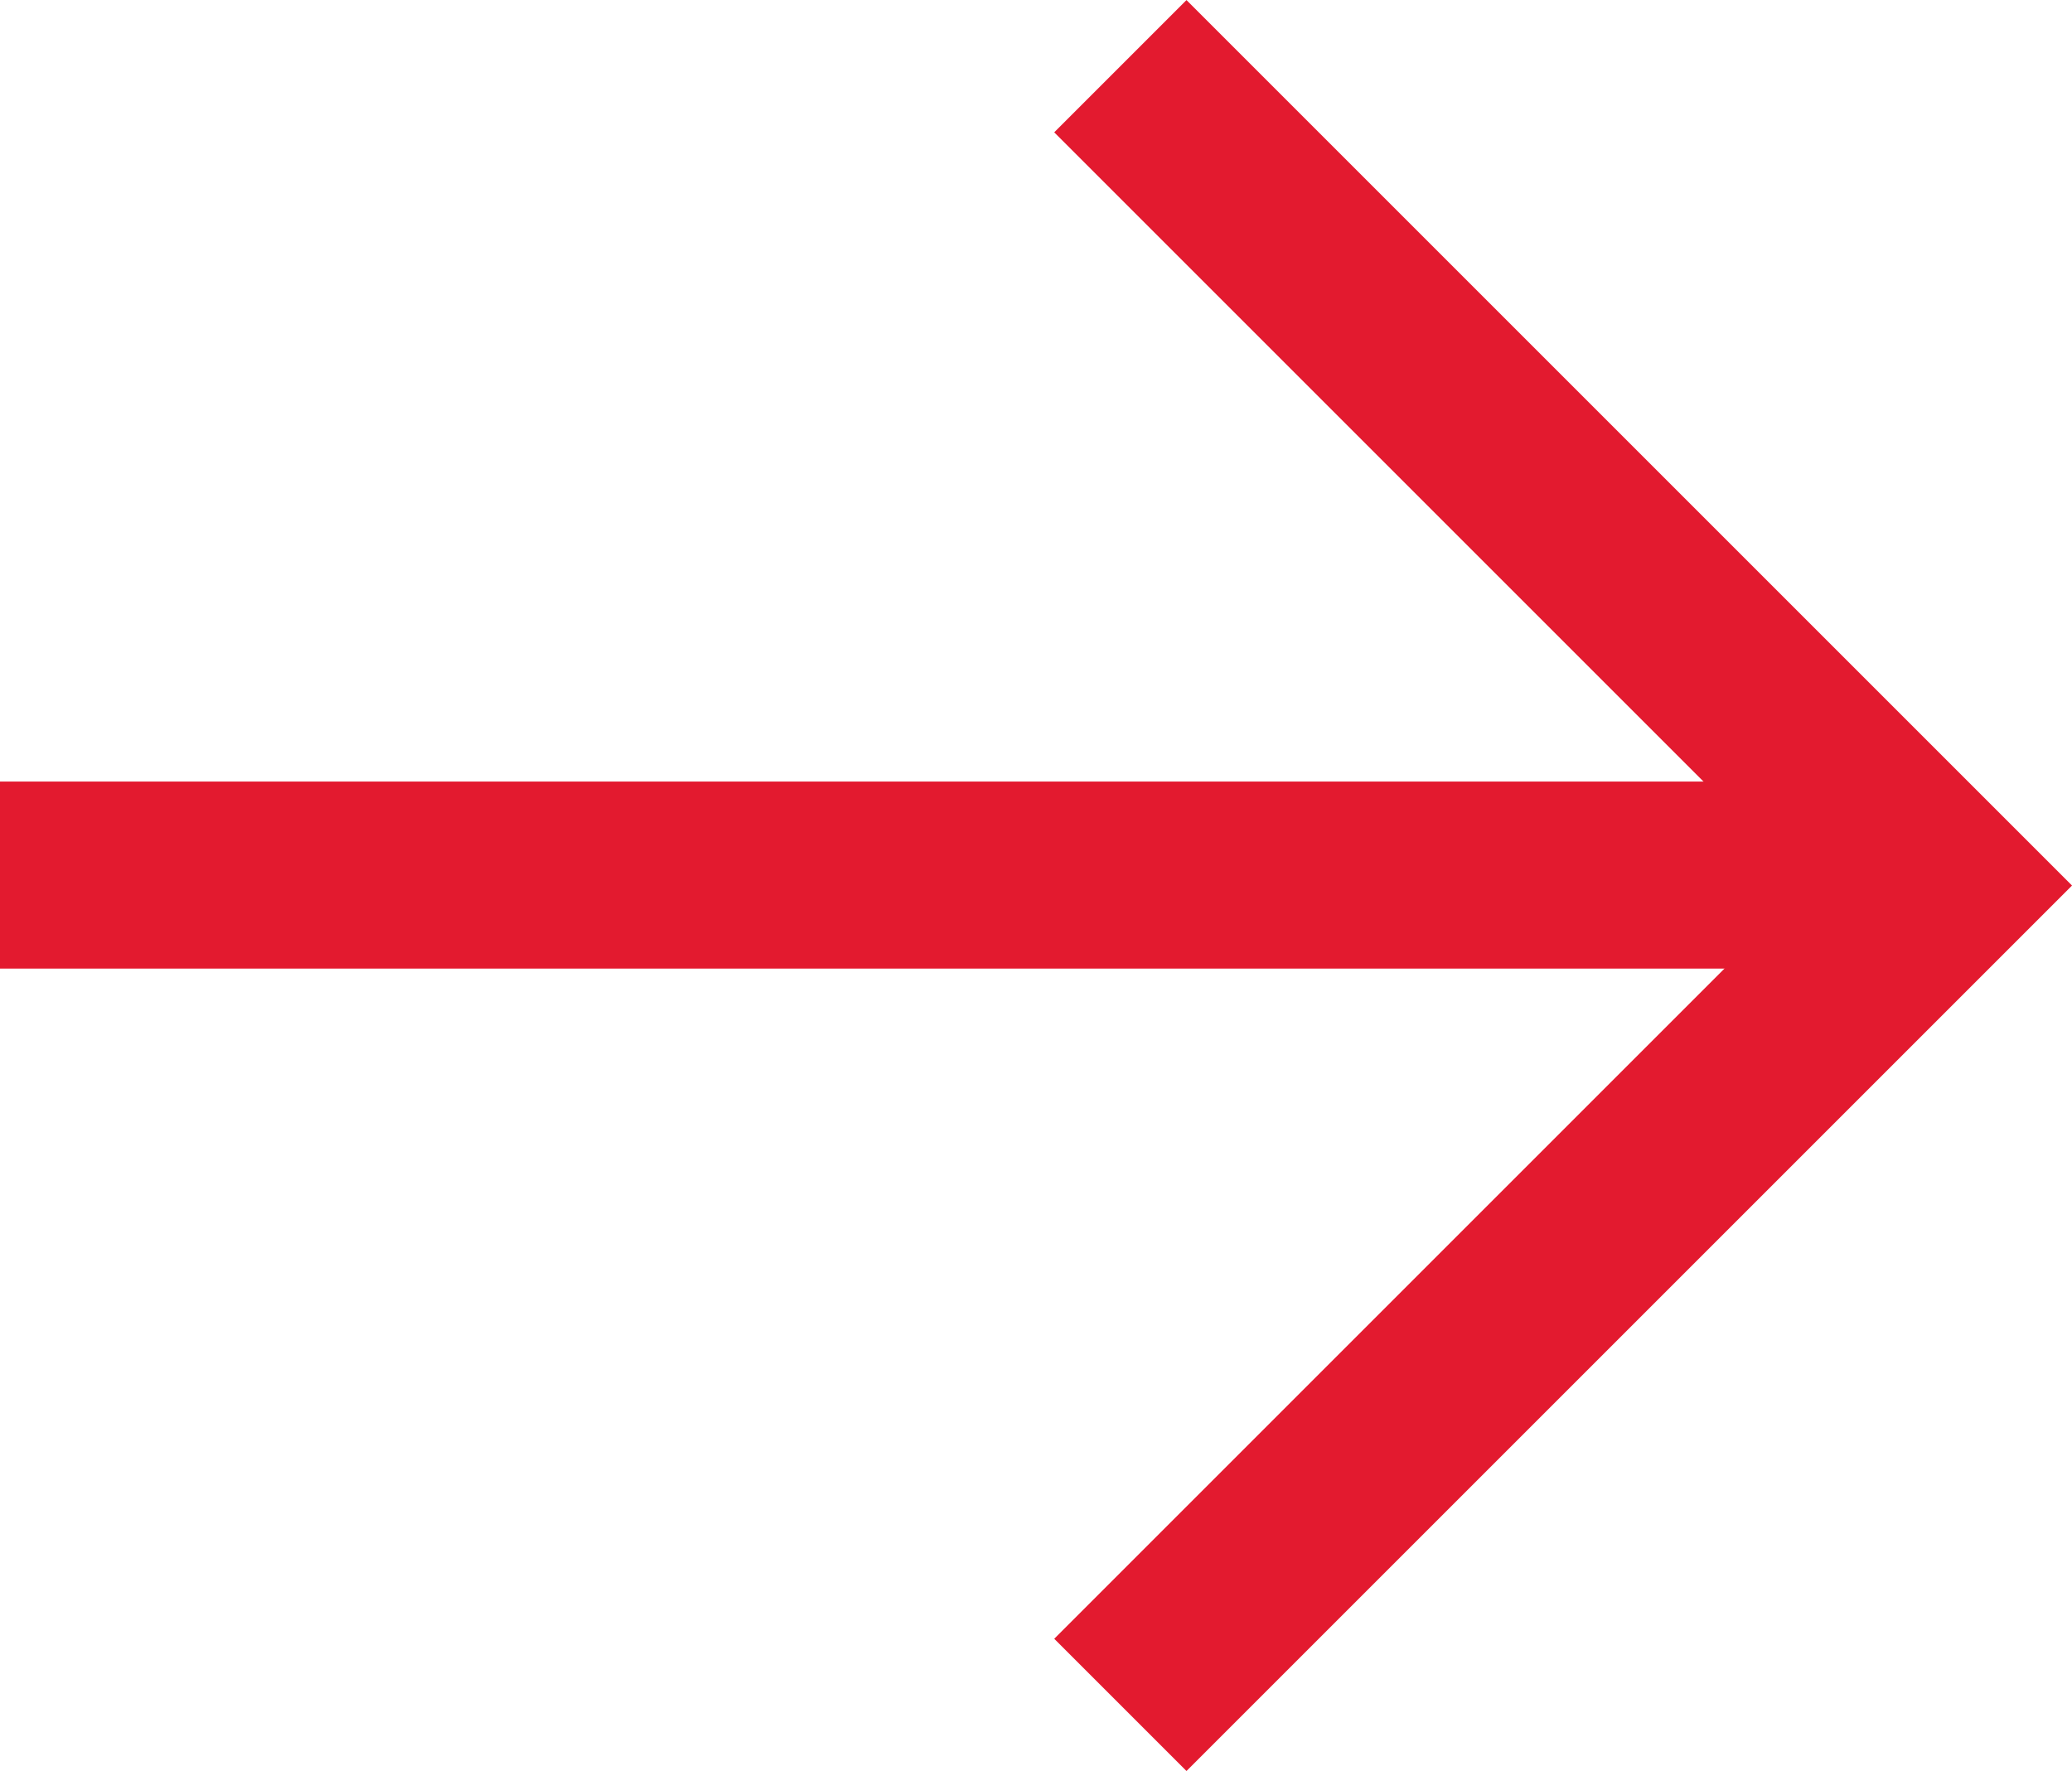 <svg xmlns="http://www.w3.org/2000/svg" width="11.078" height="9.469" viewBox="0 0 11.078 9.469">
  <g id="Group_1364" data-name="Group 1364" transform="translate(0 0.354)">
    <line id="Line_9" data-name="Line 9" x2="10" transform="translate(0 4.325)" fill="none" stroke="#e31a2f" stroke-width="1"/>
    <path id="Path_680" data-name="Path 680" d="M546.872,1600.474l4.381,4.381-4.381,4.381" transform="translate(-540.882 -1600.474)" fill="none" stroke="#e31a2f" stroke-width="1"/>
  </g>
</svg>

